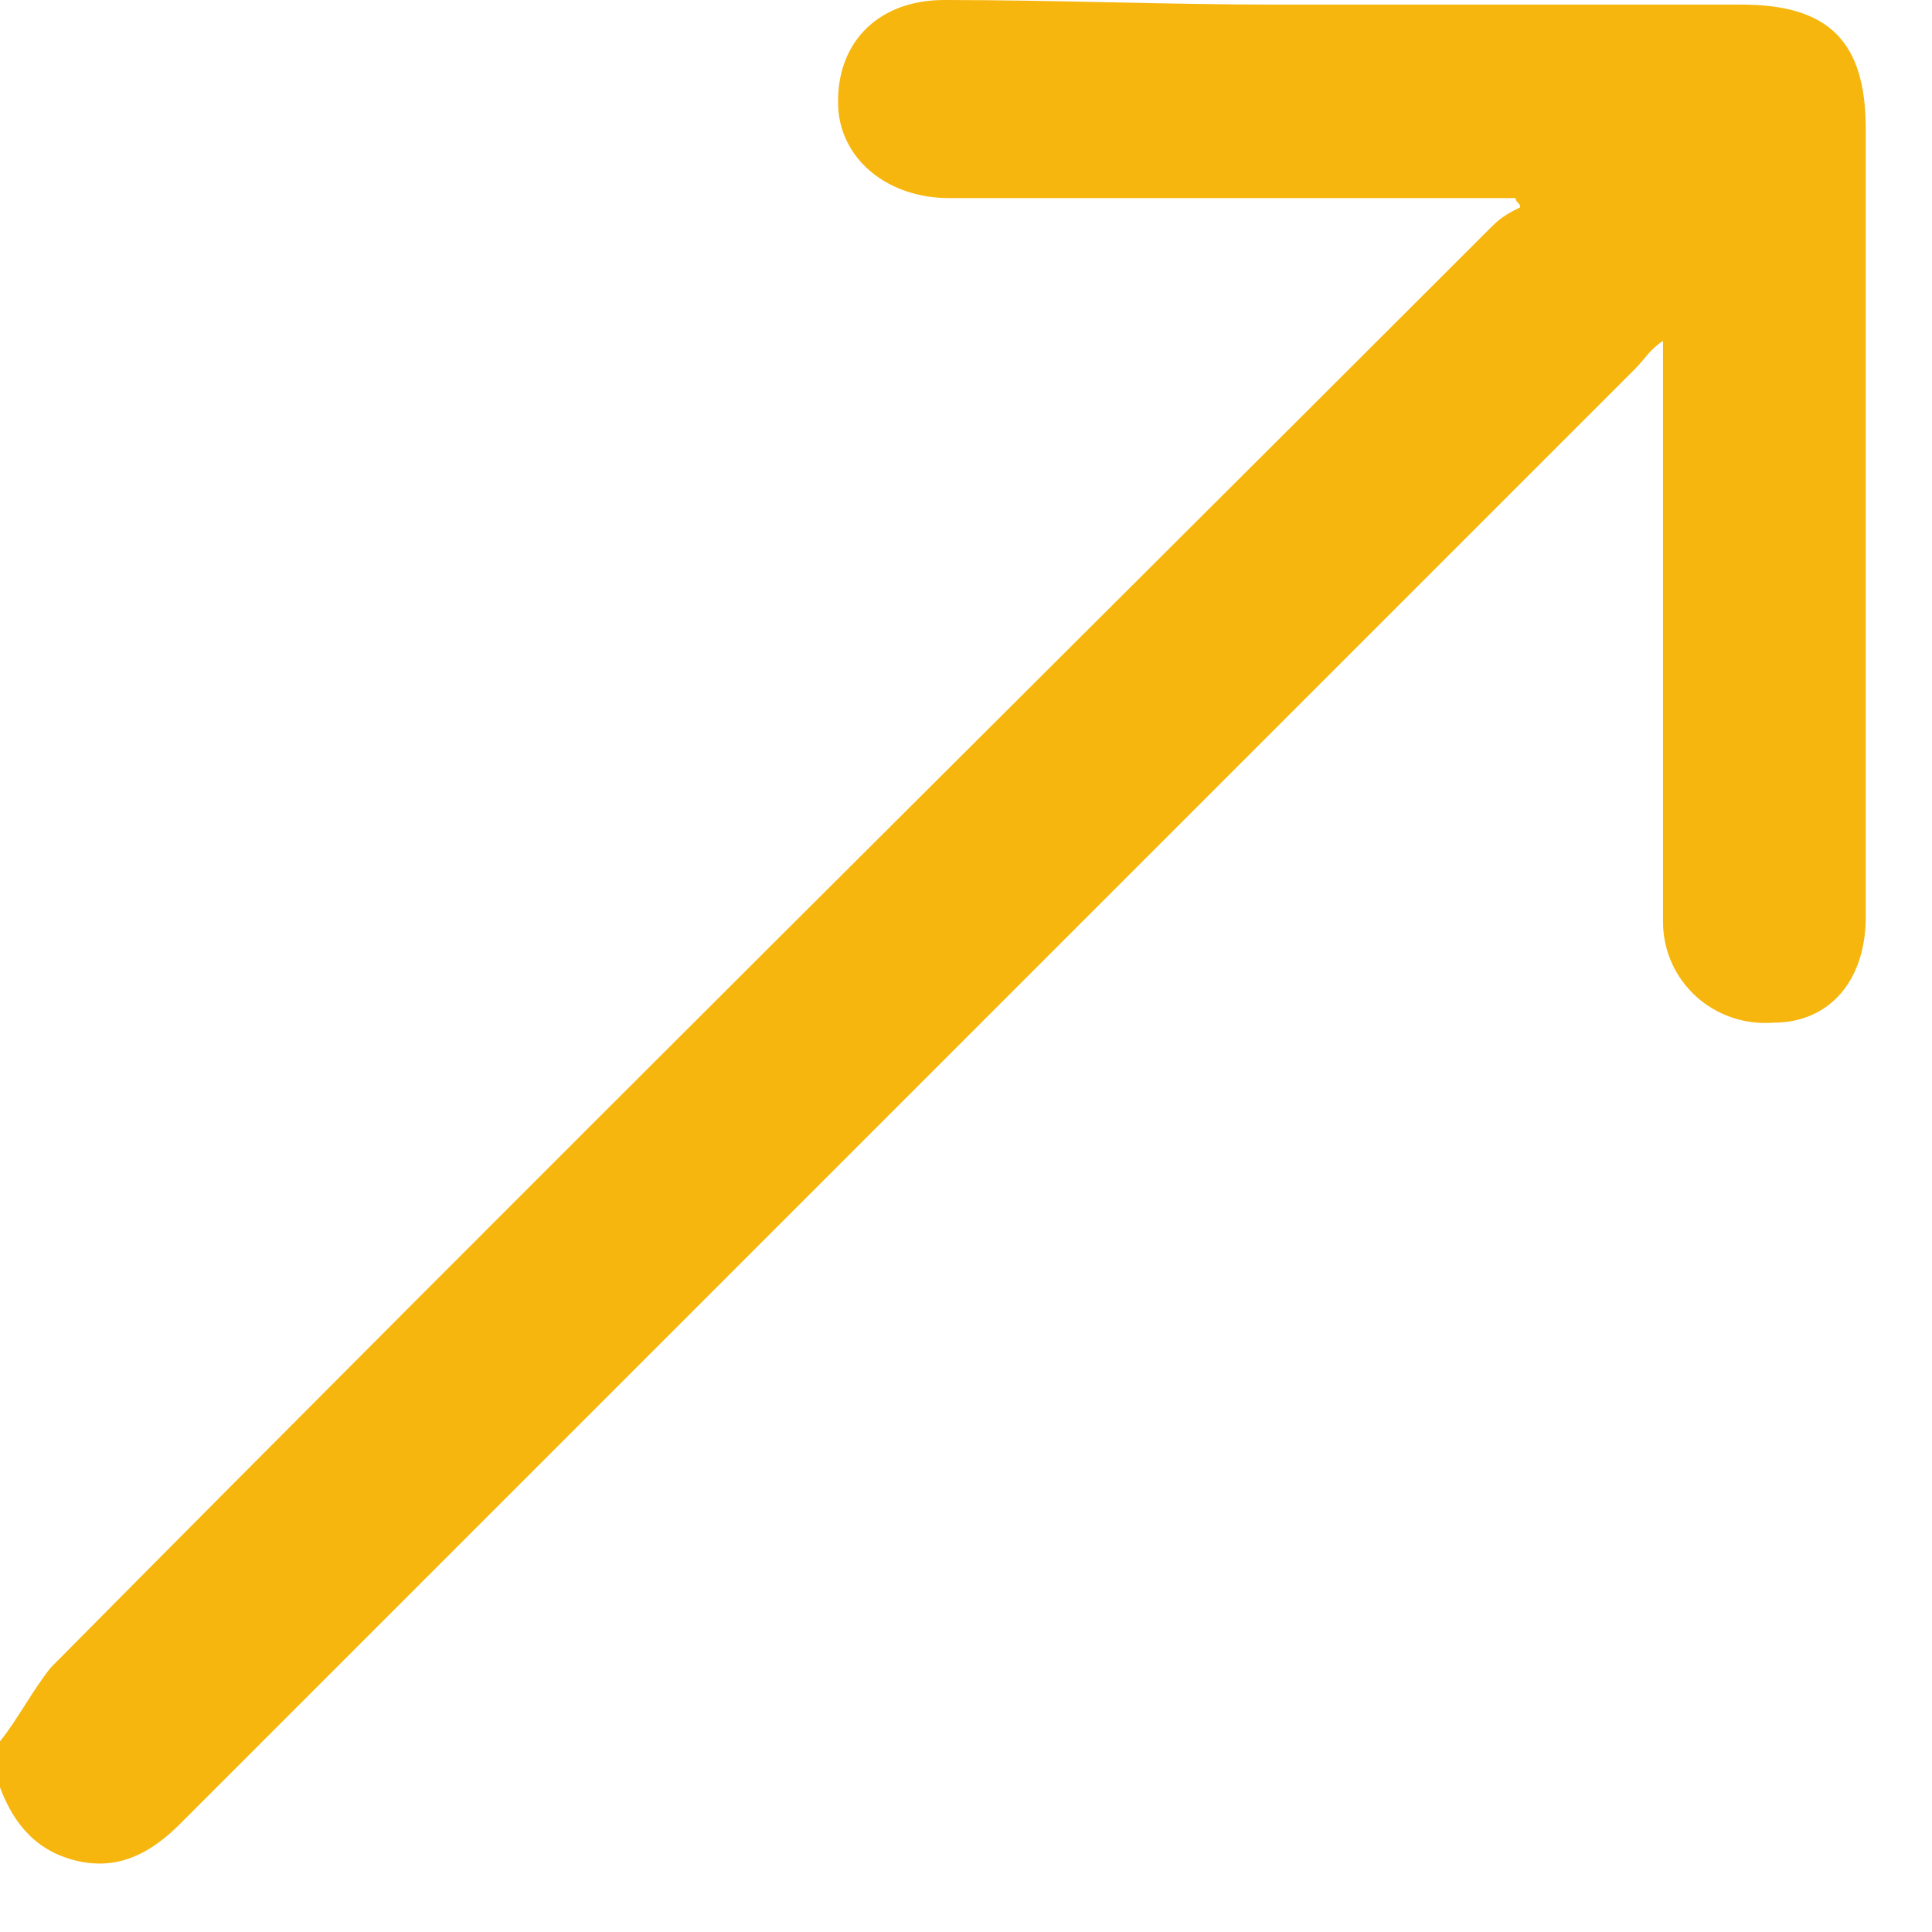 <svg xmlns="http://www.w3.org/2000/svg" width="21" height="21" viewBox="0 0 21 21" fill="none">
<path d="M0 18.928C0.2 18.677 0.351 18.377 0.551 18.127C5.758 12.869 11.016 7.661 16.224 2.454C16.324 2.353 16.424 2.303 16.524 2.253C16.524 2.203 16.474 2.203 16.474 2.153C16.424 2.153 16.324 2.153 16.274 2.153C14.271 2.153 12.268 2.153 10.315 2.153C9.664 2.153 9.163 1.753 9.113 1.202C9.063 0.501 9.514 0 10.265 0C11.467 0 12.669 0.05 13.87 0.05C15.573 0.05 17.225 0.05 18.928 0.05C19.879 0.05 20.28 0.451 20.28 1.402C20.28 4.256 20.28 7.11 20.28 9.965C20.28 10.666 19.879 11.116 19.278 11.116C18.627 11.166 18.076 10.666 18.076 10.015C18.076 8.713 18.076 7.361 18.076 6.059C18.076 5.408 18.076 4.707 18.076 4.056C18.076 3.956 18.076 3.856 18.076 3.705C17.926 3.806 17.876 3.906 17.776 4.006C12.518 9.264 7.261 14.521 1.953 19.829C1.652 20.13 1.302 20.33 0.851 20.23C0.401 20.13 0.15 19.829 0 19.428C0 19.228 0 19.078 0 18.928Z" fill="#F6B60E"/>
</svg>